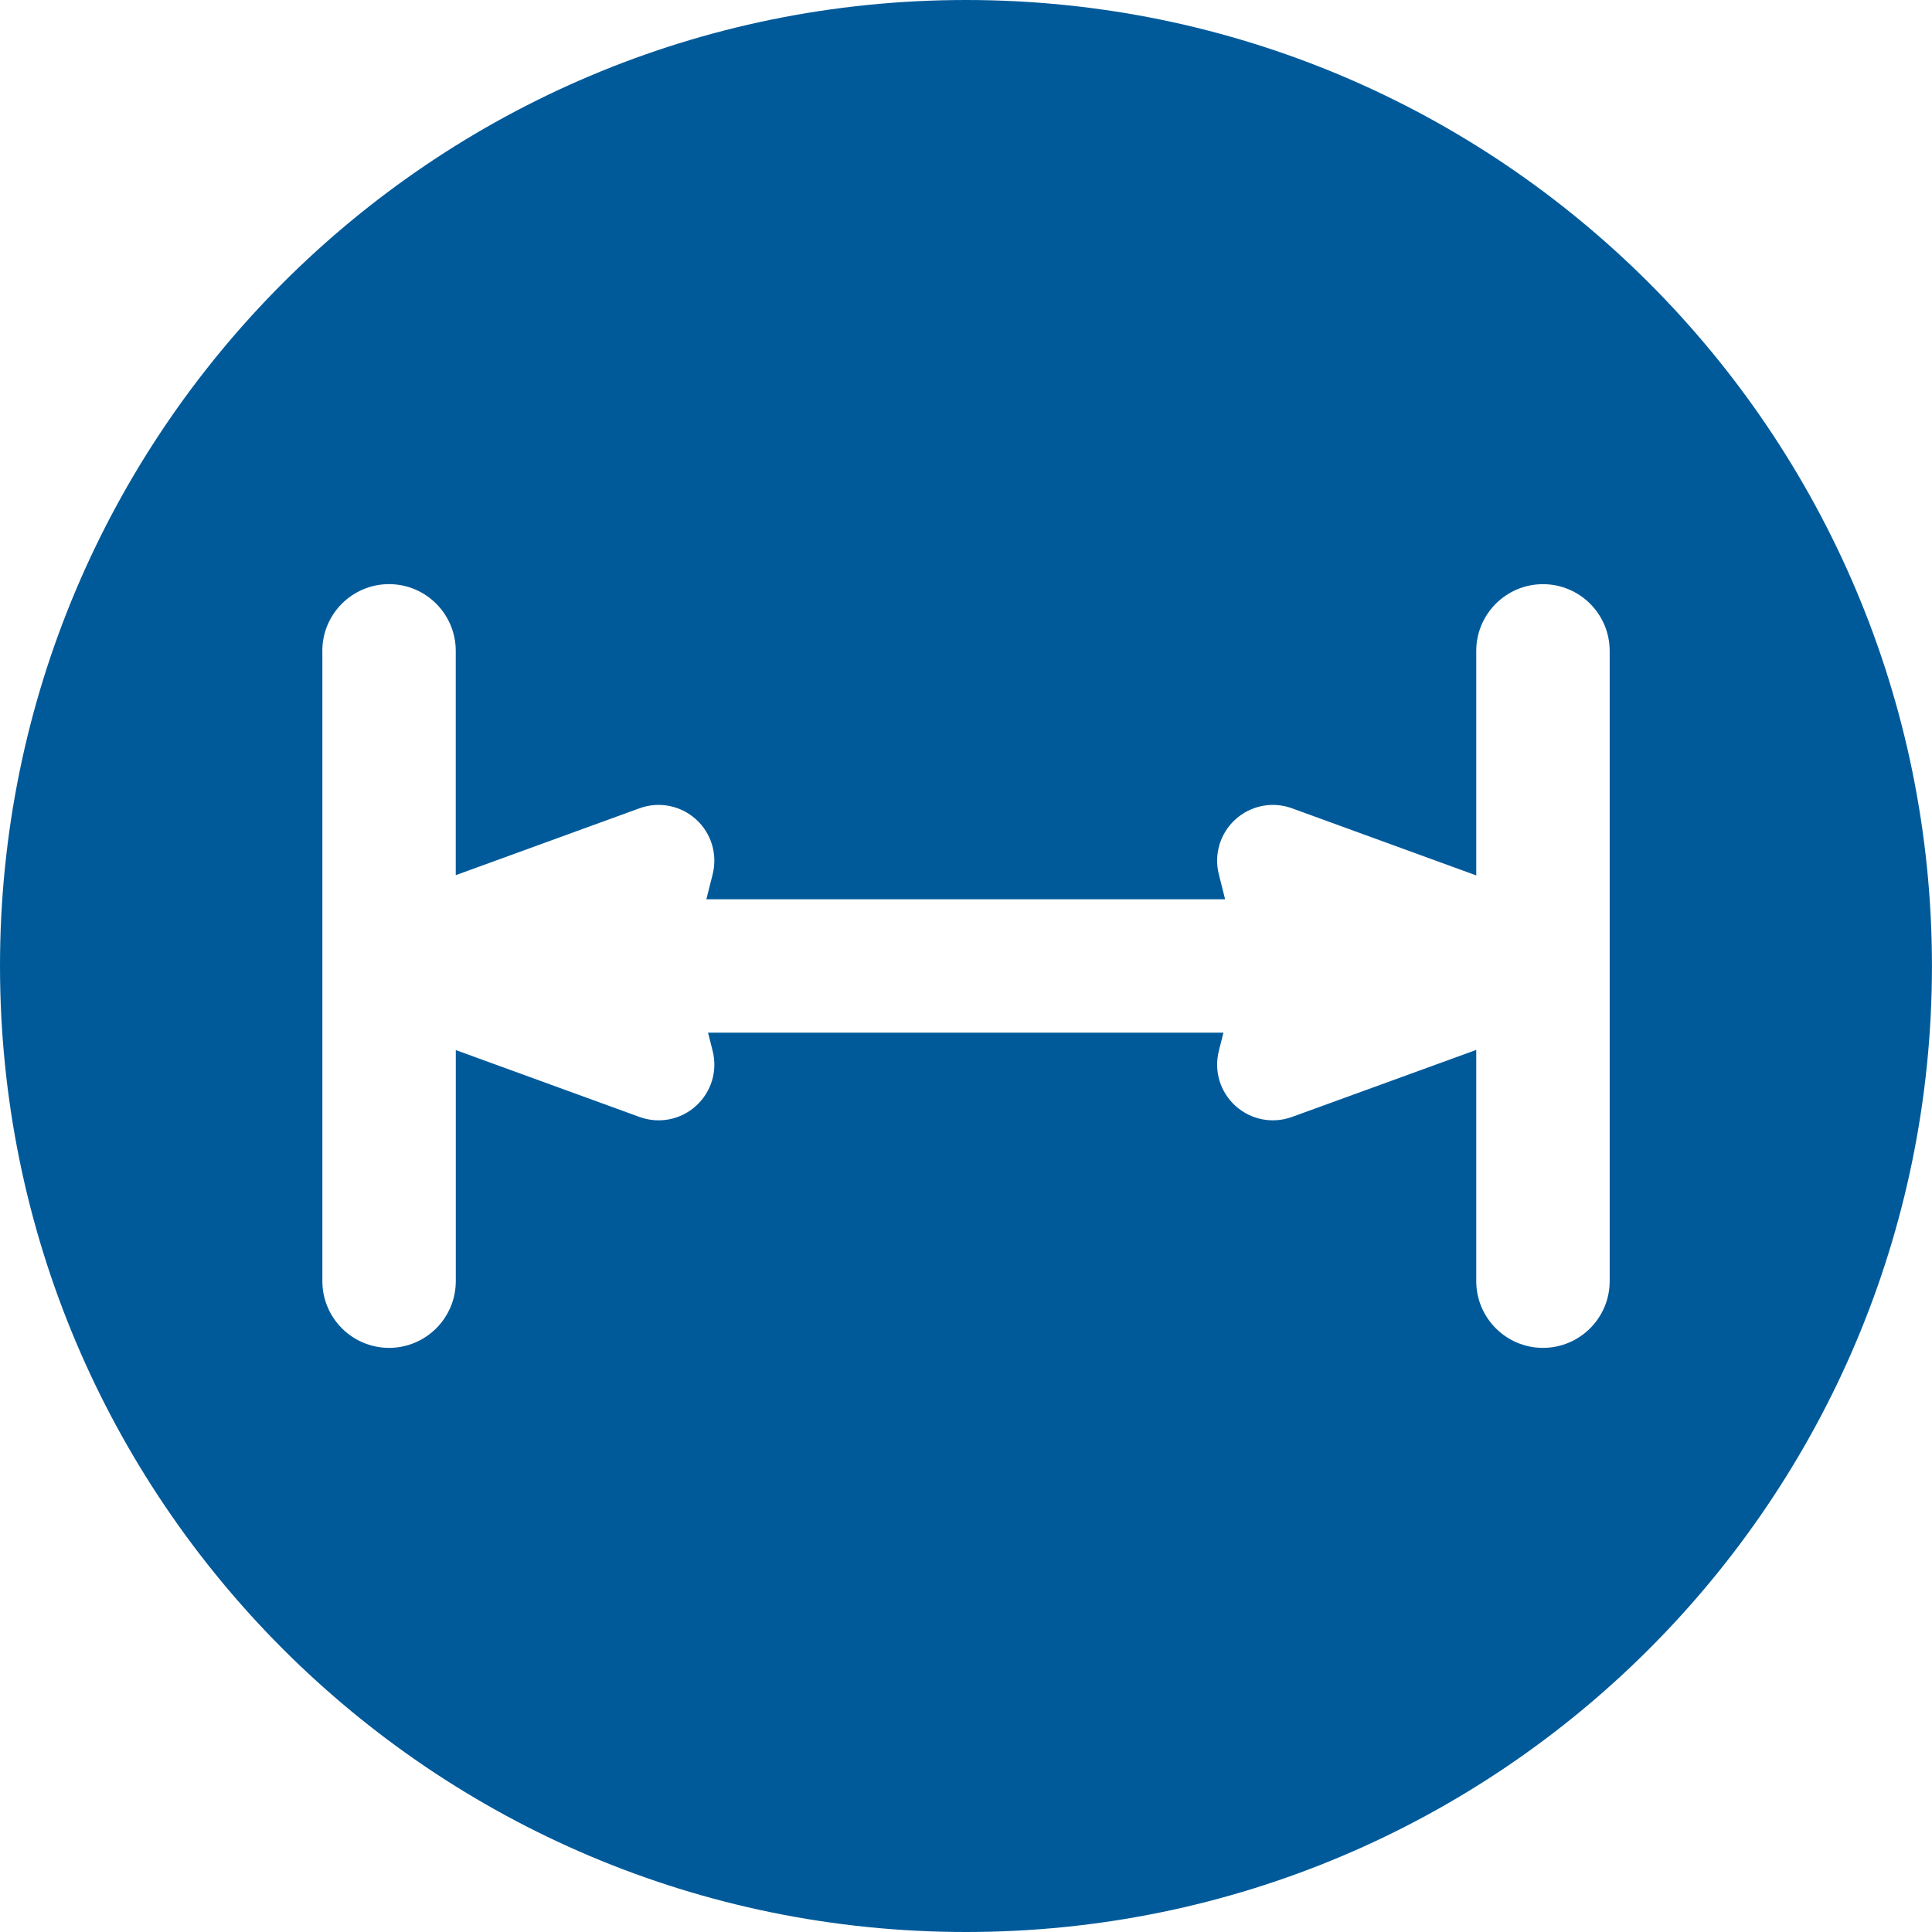 <?xml version="1.0" encoding="utf-8"?>
<!-- Generator: Adobe Illustrator 25.4.1, SVG Export Plug-In . SVG Version: 6.00 Build 0)  -->
<svg version="1.1" id="Ebene_1" xmlns="http://www.w3.org/2000/svg" xmlns:xlink="http://www.w3.org/1999/xlink" x="0px" y="0px"
	 viewBox="0 0 448.89 448.89" style="enable-background:new 0 0 448.89 448.89;" xml:space="preserve">
<style type="text/css">
	.st0{fill:#005A9A;}
</style>
<path class="st0" d="M224.44,448.89c123.96,0,224.44-100.49,224.44-224.44S348.4,0,224.44,0S0,100.49,0,224.44
	S100.49,448.89,224.44,448.89z M74.89,151.22c0-8.55,6.95-15.5,15.5-15.5s15.5,6.95,15.5,15.5v52.12l42.69-15.54
	c4.52-1.64,9.55-0.66,13.12,2.56c3.57,3.22,5.05,8.12,3.88,12.79l-1.46,5.79h120.53l-1.46-5.79c-1.18-4.66,0.31-9.56,3.88-12.79
	c3.57-3.22,8.6-4.2,13.11-2.56L343,203.4v-52.17c0-8.55,6.95-15.5,15.5-15.5s15.5,6.95,15.5,15.5v146.44c0,8.55-6.95,15.5-15.5,15.5
	s-15.5-6.95-15.5-15.5v-53.73l-42.82,15.58c-4.52,1.64-9.54,0.66-13.11-2.56s-5.06-8.12-3.88-12.79l1.07-4.23H164.51l1.07,4.23
	c1.18,4.66-0.31,9.56-3.88,12.79s-8.6,4.2-13.11,2.56l-42.69-15.54v53.69c0,8.55-6.95,15.5-15.5,15.5s-15.5-6.95-15.5-15.5V151.22z"
	/>
</svg>
